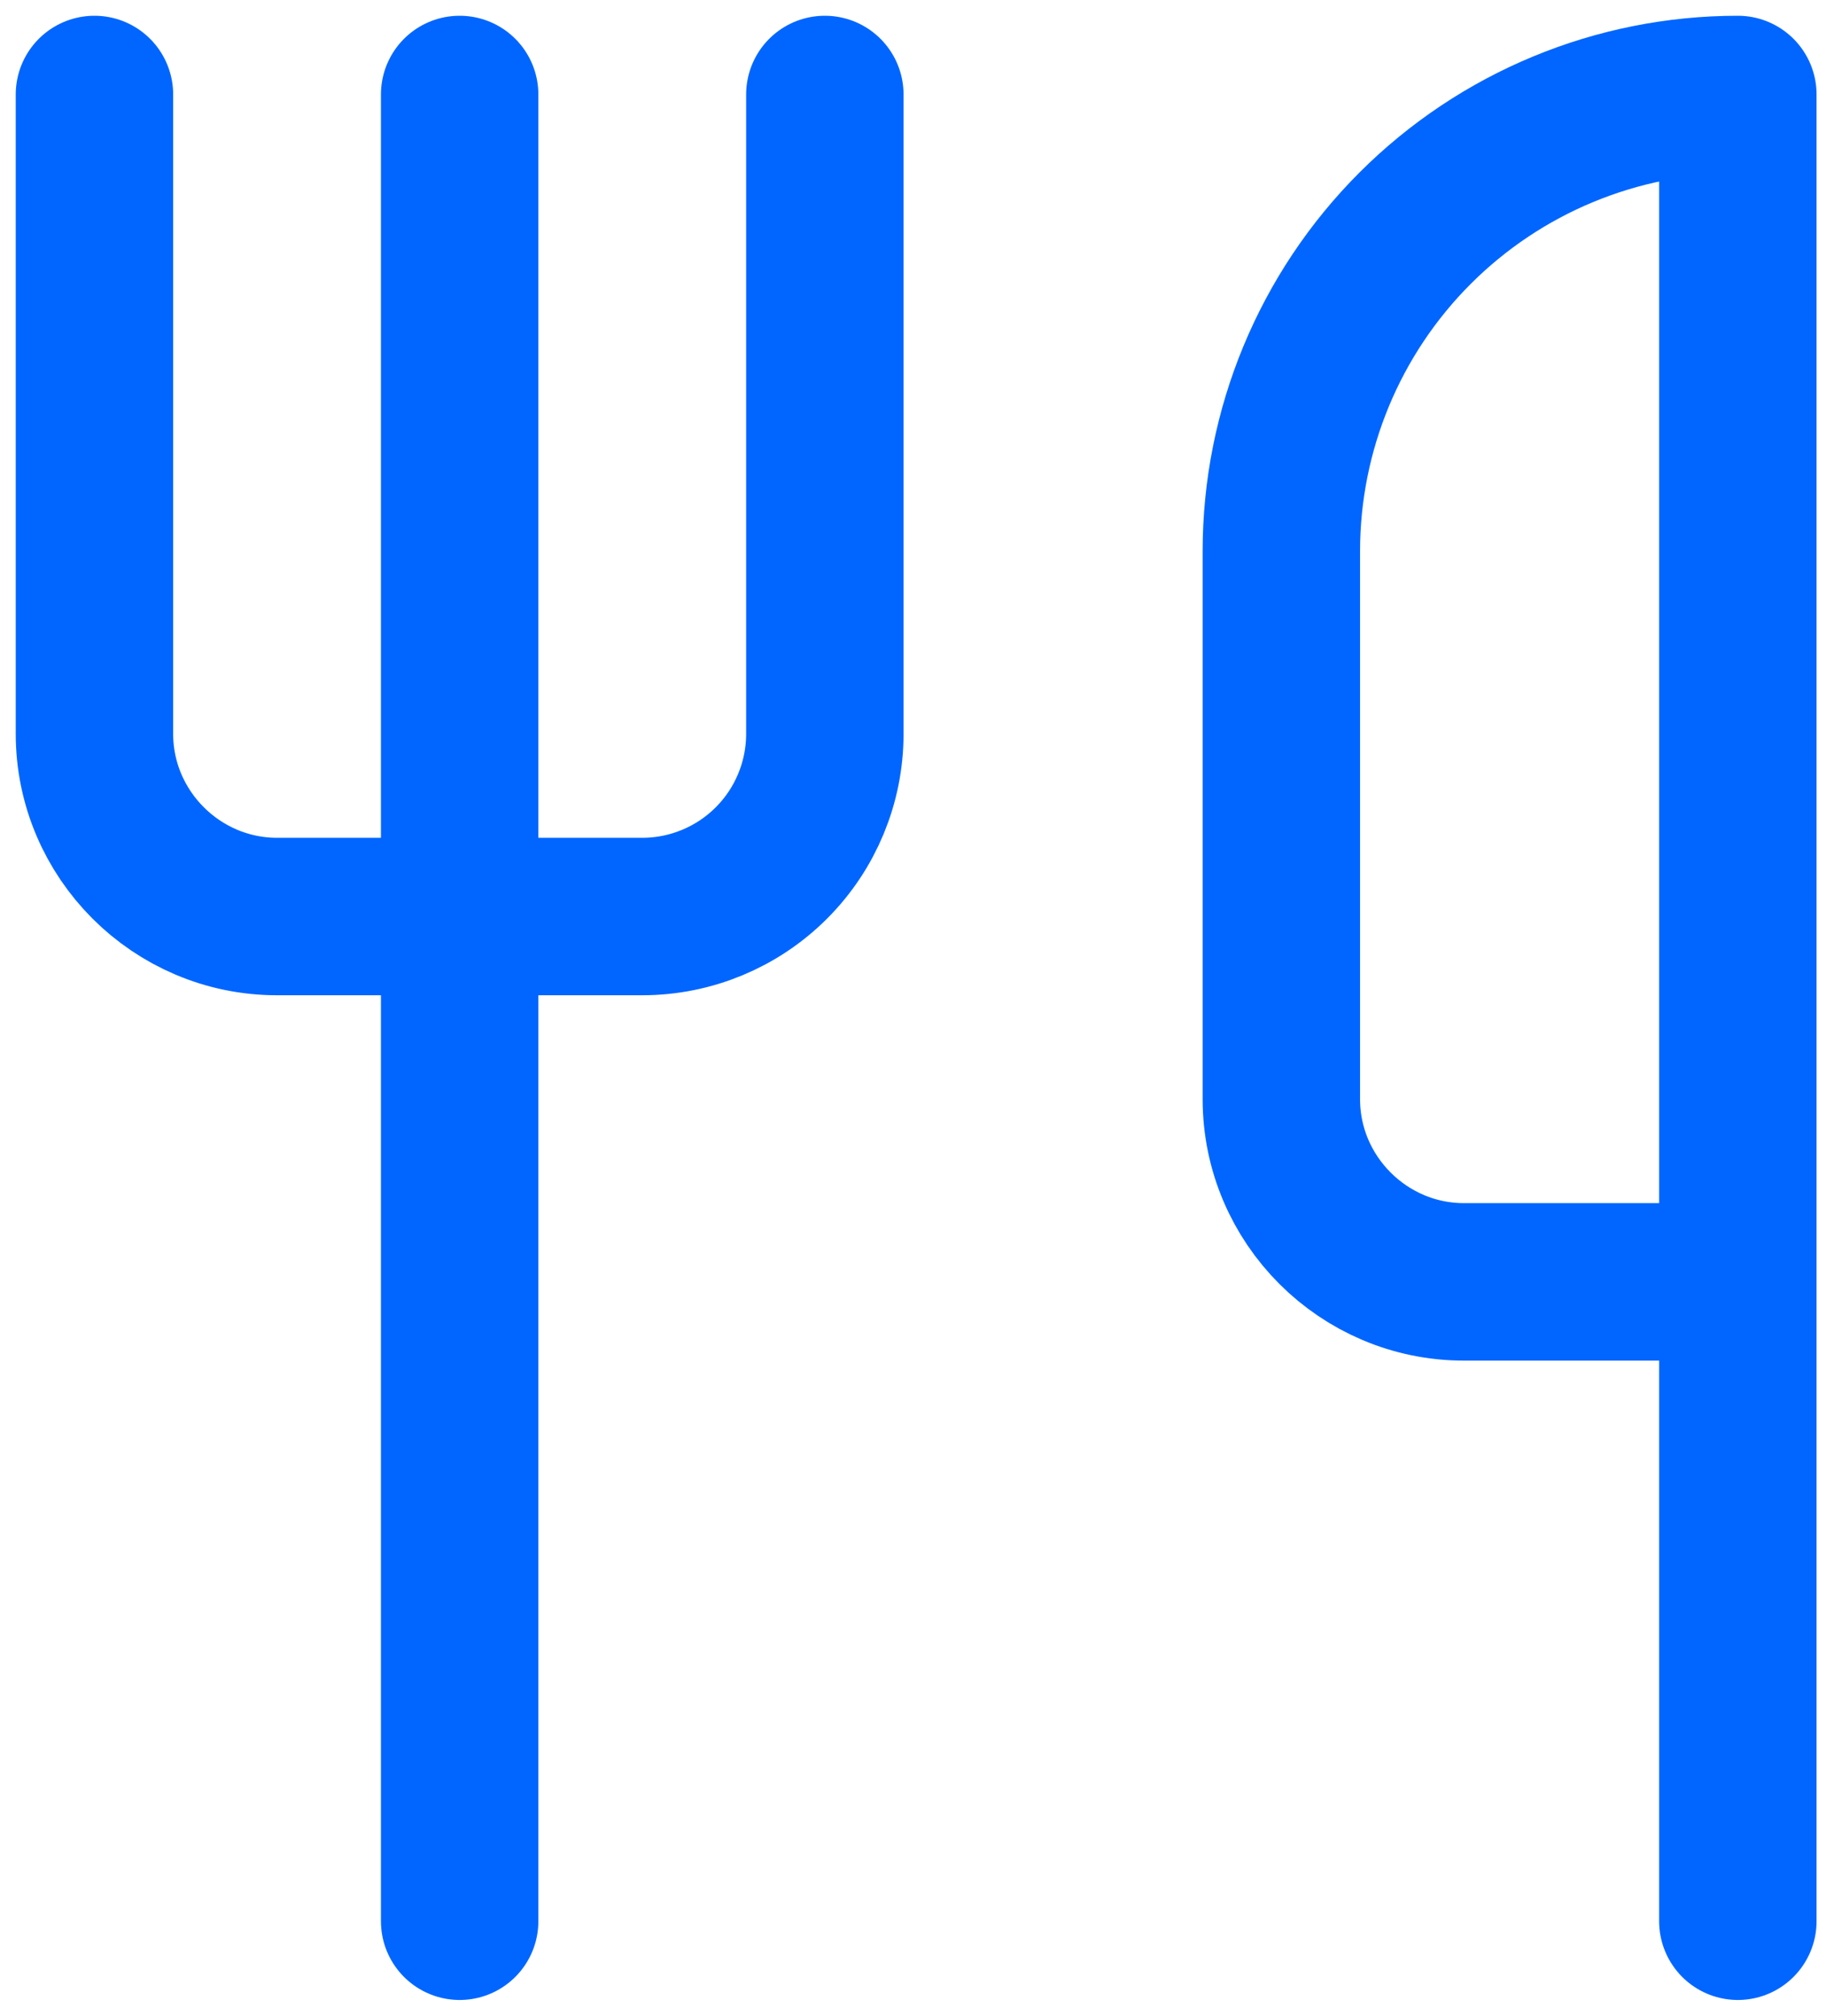 <svg width="58" height="64" viewBox="0 0 58 64" fill="none" xmlns="http://www.w3.org/2000/svg">
<path d="M3 3V23.3C3 26.49 5.61 29.1 8.8 29.1H20.4C21.938 29.1 23.413 28.489 24.501 27.401C25.589 26.314 26.2 24.838 26.2 23.3V3" stroke="#0066FF" stroke-width="5" stroke-linecap="round" stroke-linejoin="round"/>
<path d="M14.6 3V61" stroke="#0066FF" stroke-width="5" stroke-linecap="round" stroke-linejoin="round"/>
<path d="M55.2 40.7V3C51.355 3 47.666 4.528 44.947 7.247C42.228 9.966 40.7 13.654 40.7 17.5V34.9C40.7 38.09 43.31 40.7 46.5 40.7H55.2ZM55.2 40.7V61" stroke="#0066FF" stroke-width="5" stroke-linecap="round" stroke-linejoin="round"/>
</svg>
